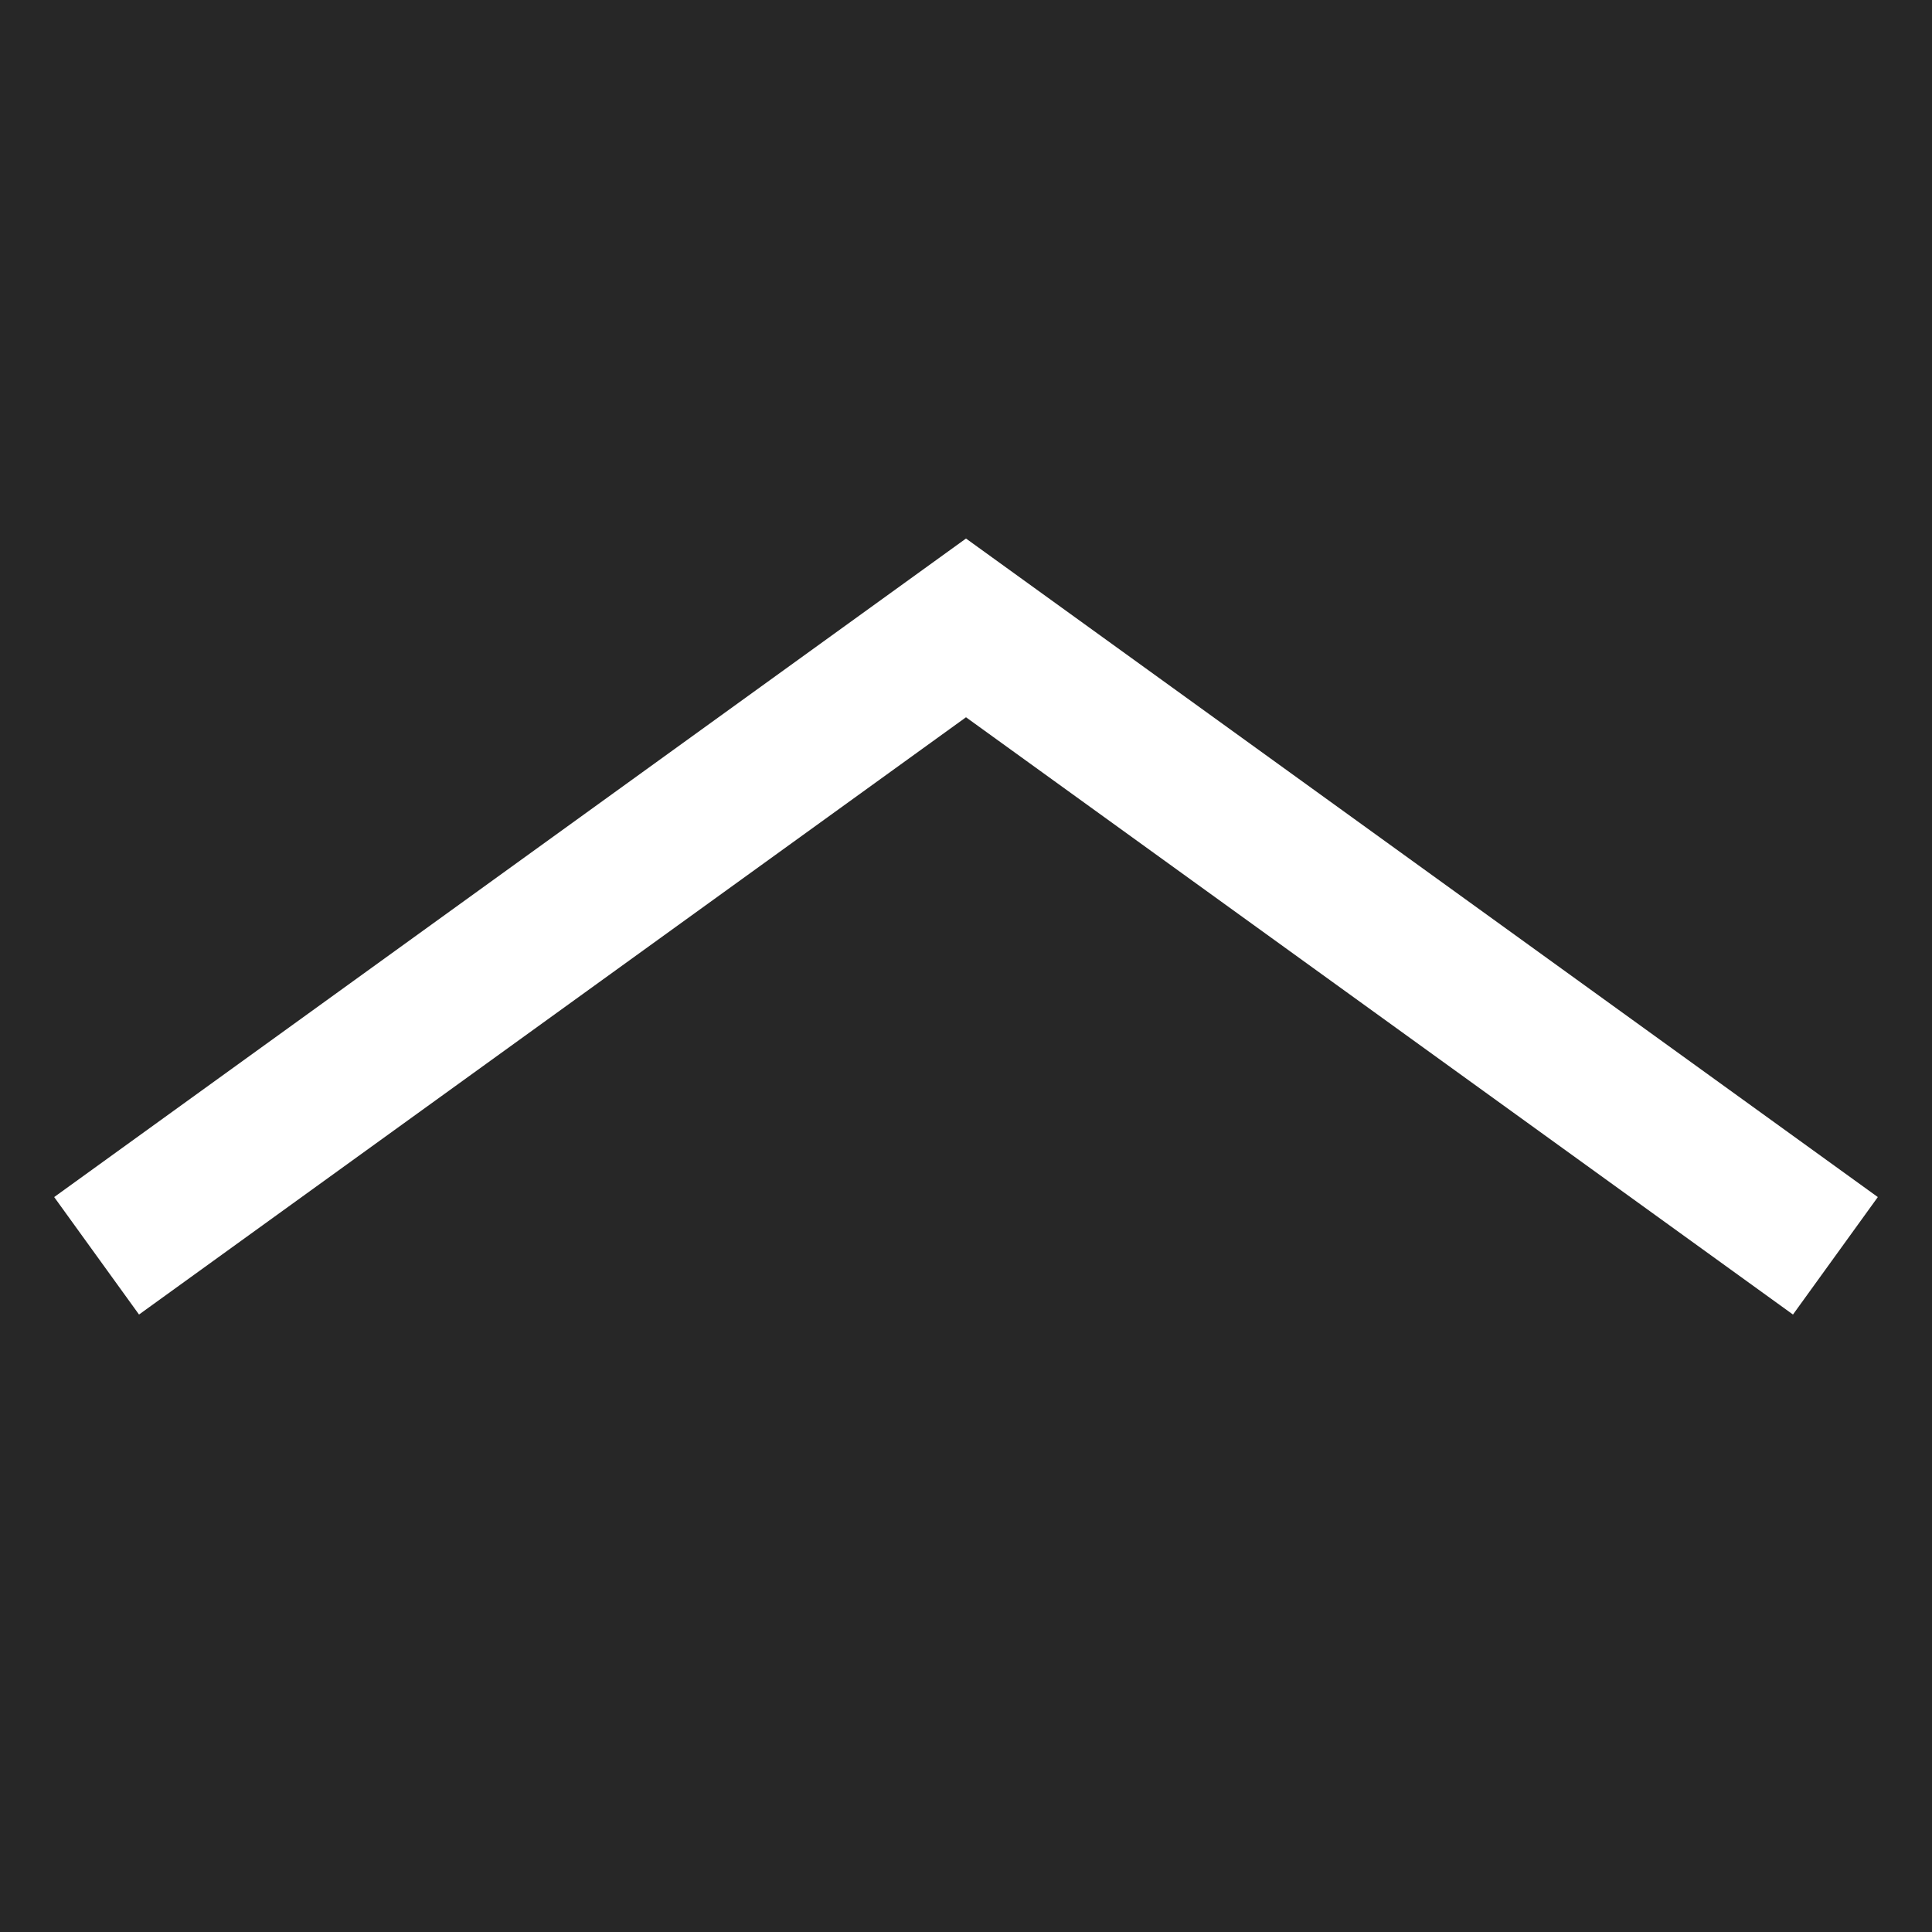 <?xml version="1.0" encoding="UTF-8"?> <svg xmlns="http://www.w3.org/2000/svg" width="40" height="40" viewBox="0 0 40 40" fill="none"><rect width="40" height="40" fill="#272727"></rect><path d="M38 26L20 13L2 26" stroke="white" stroke-width="3"></path></svg> 